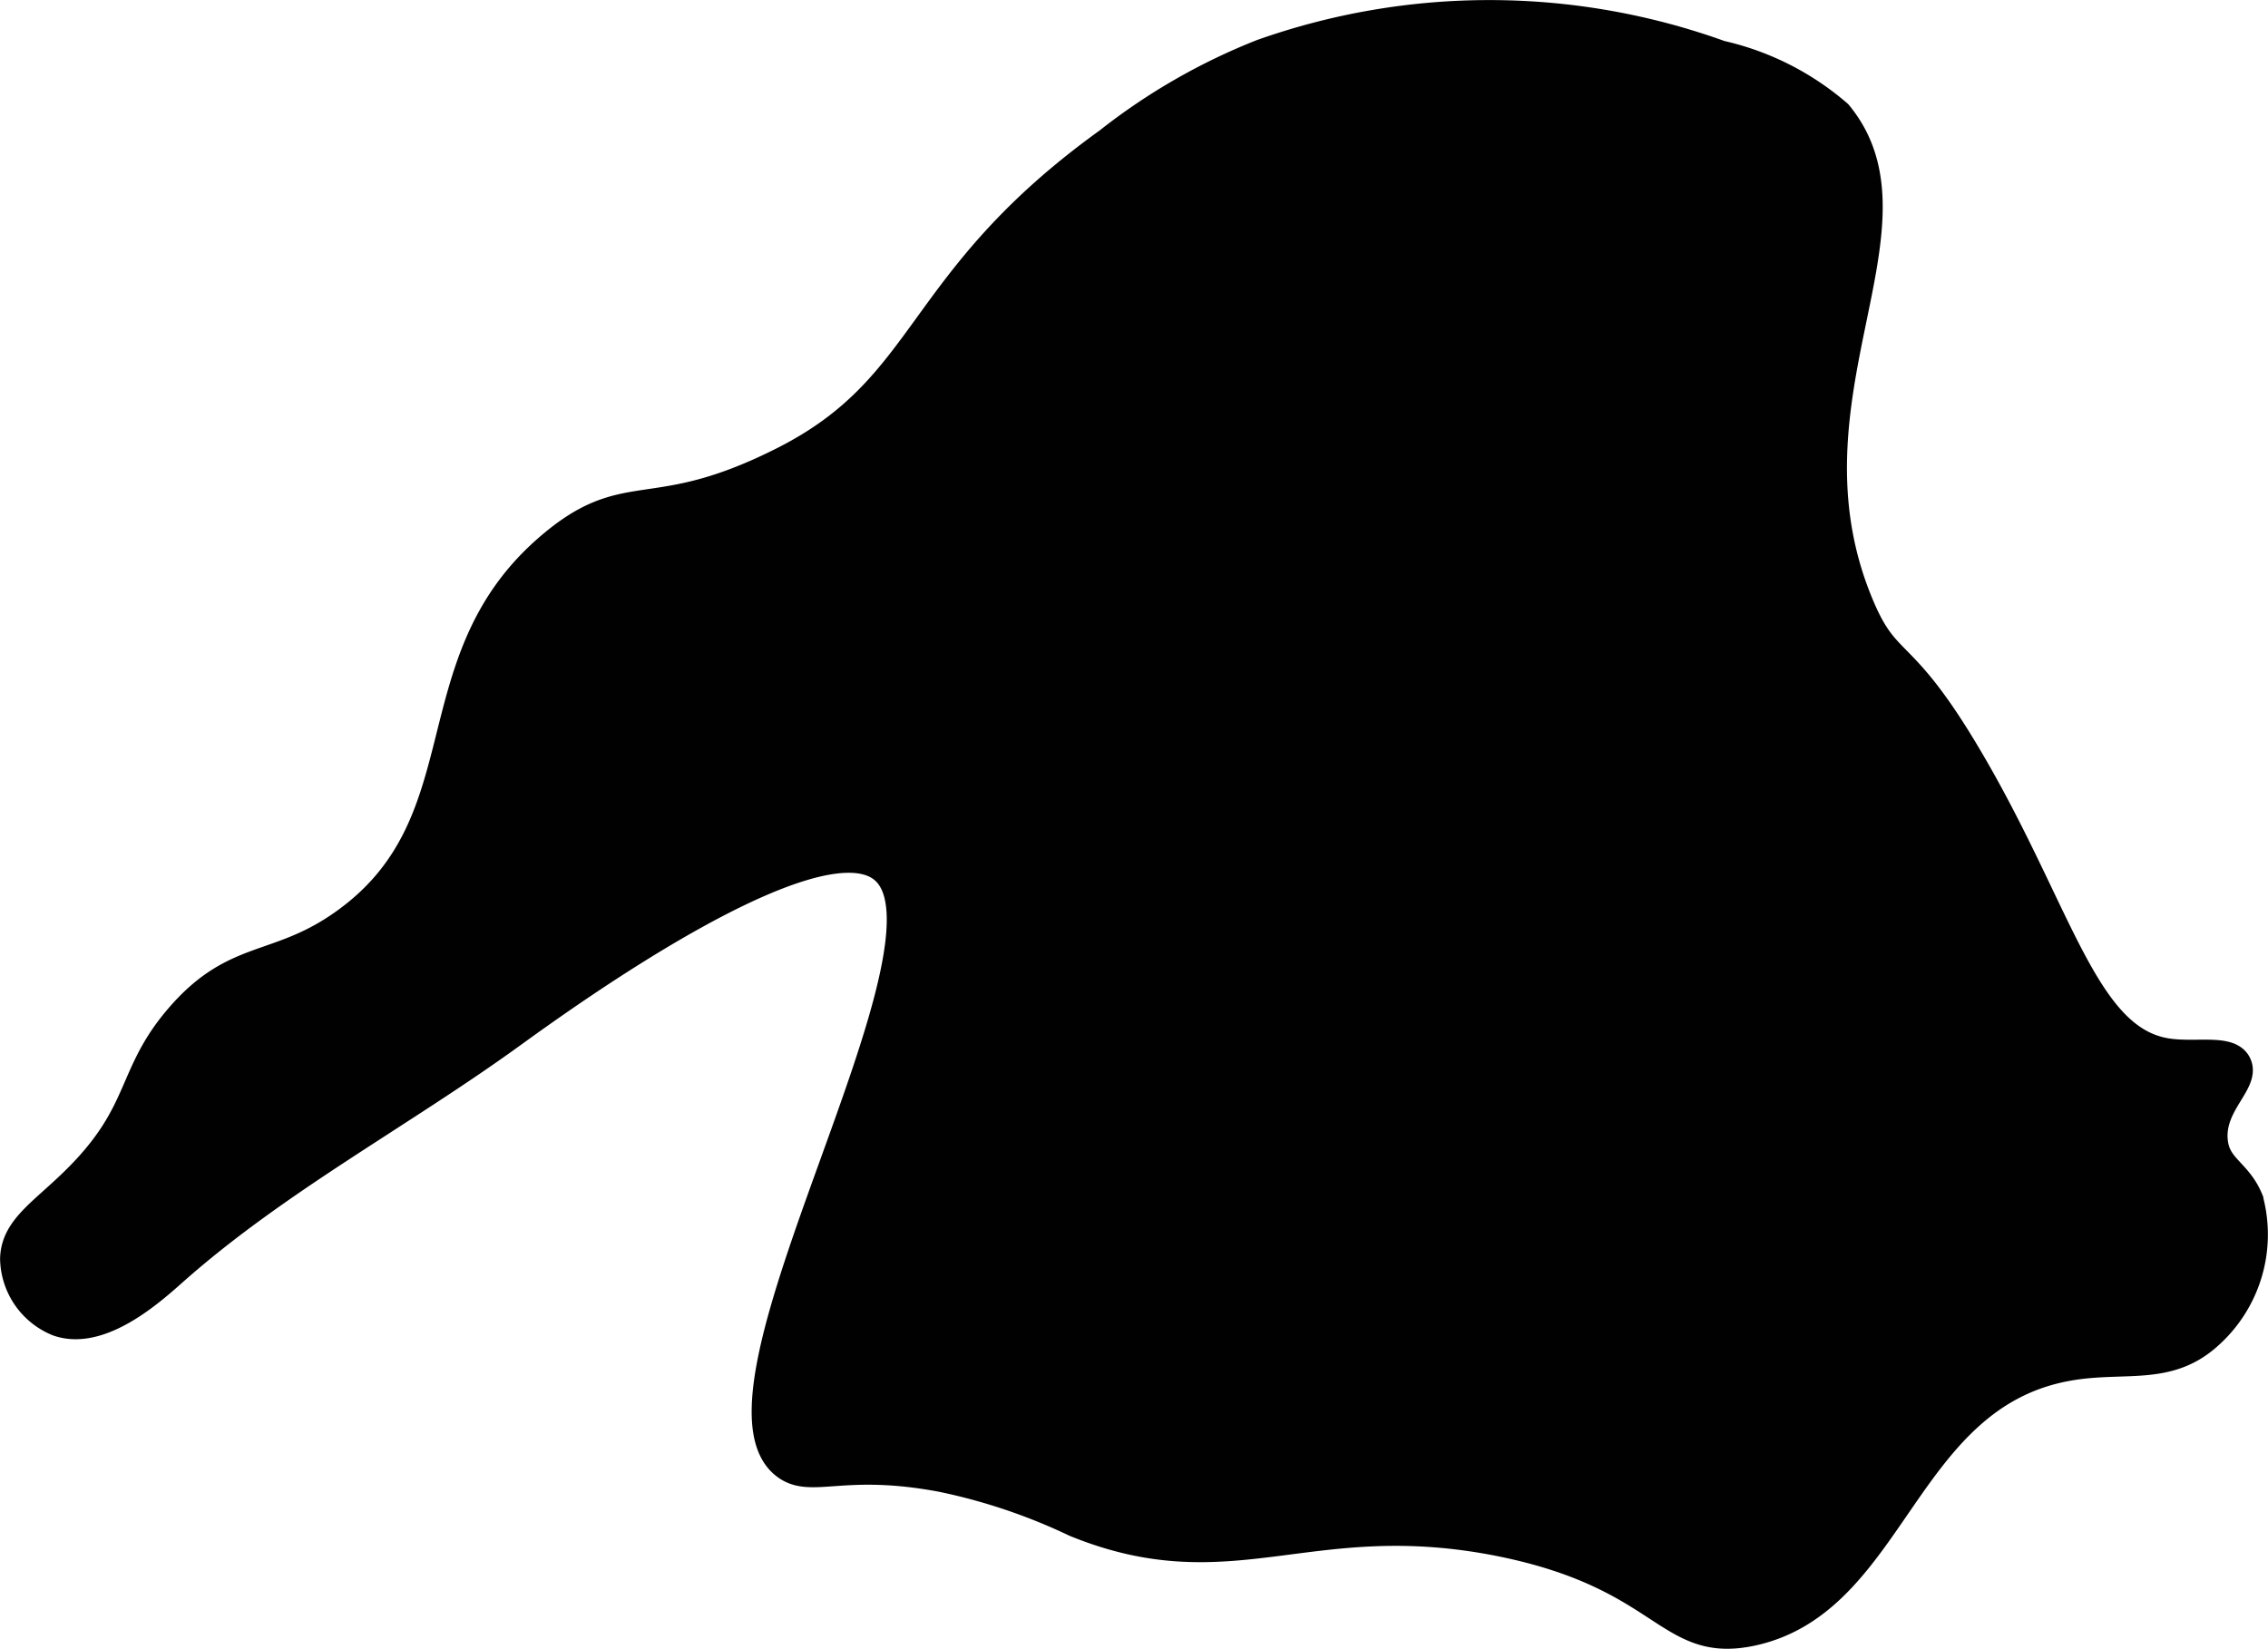 <?xml version="1.0" encoding="UTF-8"?>
<svg xmlns="http://www.w3.org/2000/svg"
     version="1.1"
     width="4.229mm"
     height="3.075mm"
     viewBox="0 0 11.986 8.716">
   <defs>
      <style type="text/css"><![CDATA[
      .a {
        fill: #010101;
        stroke: #010101;
        stroke-miterlimit: 10;
        stroke-width: 0.15px;
      }
    ]]></style>
   </defs>
   <path class="a"
         d="M5.856.75A3.221,3.221,0,0,1,6.669.282a3.601,3.601,0,0,1,2.424.007,1.431,1.431,0,0,1,.621.314c.49.594-.337,1.5.11,2.585.15.365.217.197.594.844.467.801.598,1.46,1.031,1.531.153.025.333-.024.375.062.047.096-.144.211-.125.406.014.145.127.162.188.312a.713.713,0,0,1-.219.719c-.217.193-.447.109-.745.164-.867.159-.914,1.235-1.661,1.399-.453.099-.449-.294-1.331-.472C6.918,7.95,6.514,8.388,5.683,8.05A3.096,3.096,0,0,0,4.981,7.813c-.525-.1-.69.034-.827-.065-.507-.367.983-2.765.515-3.154-.354-.294-1.687.671-1.969.875-.588.425-1.238.769-1.781,1.25C.803,6.822.532,7.068.306,6.989a.369.369,0,0,1-.231-.332c.002-.169.16-.251.344-.438C.761,5.872.686,5.679.95,5.375c.297-.343.519-.243.875-.5.733-.528.374-1.362,1.063-1.969.428-.377.545-.113,1.25-.469C4.922,2.042,4.827,1.491,5.856.75Z"/>
</svg>
